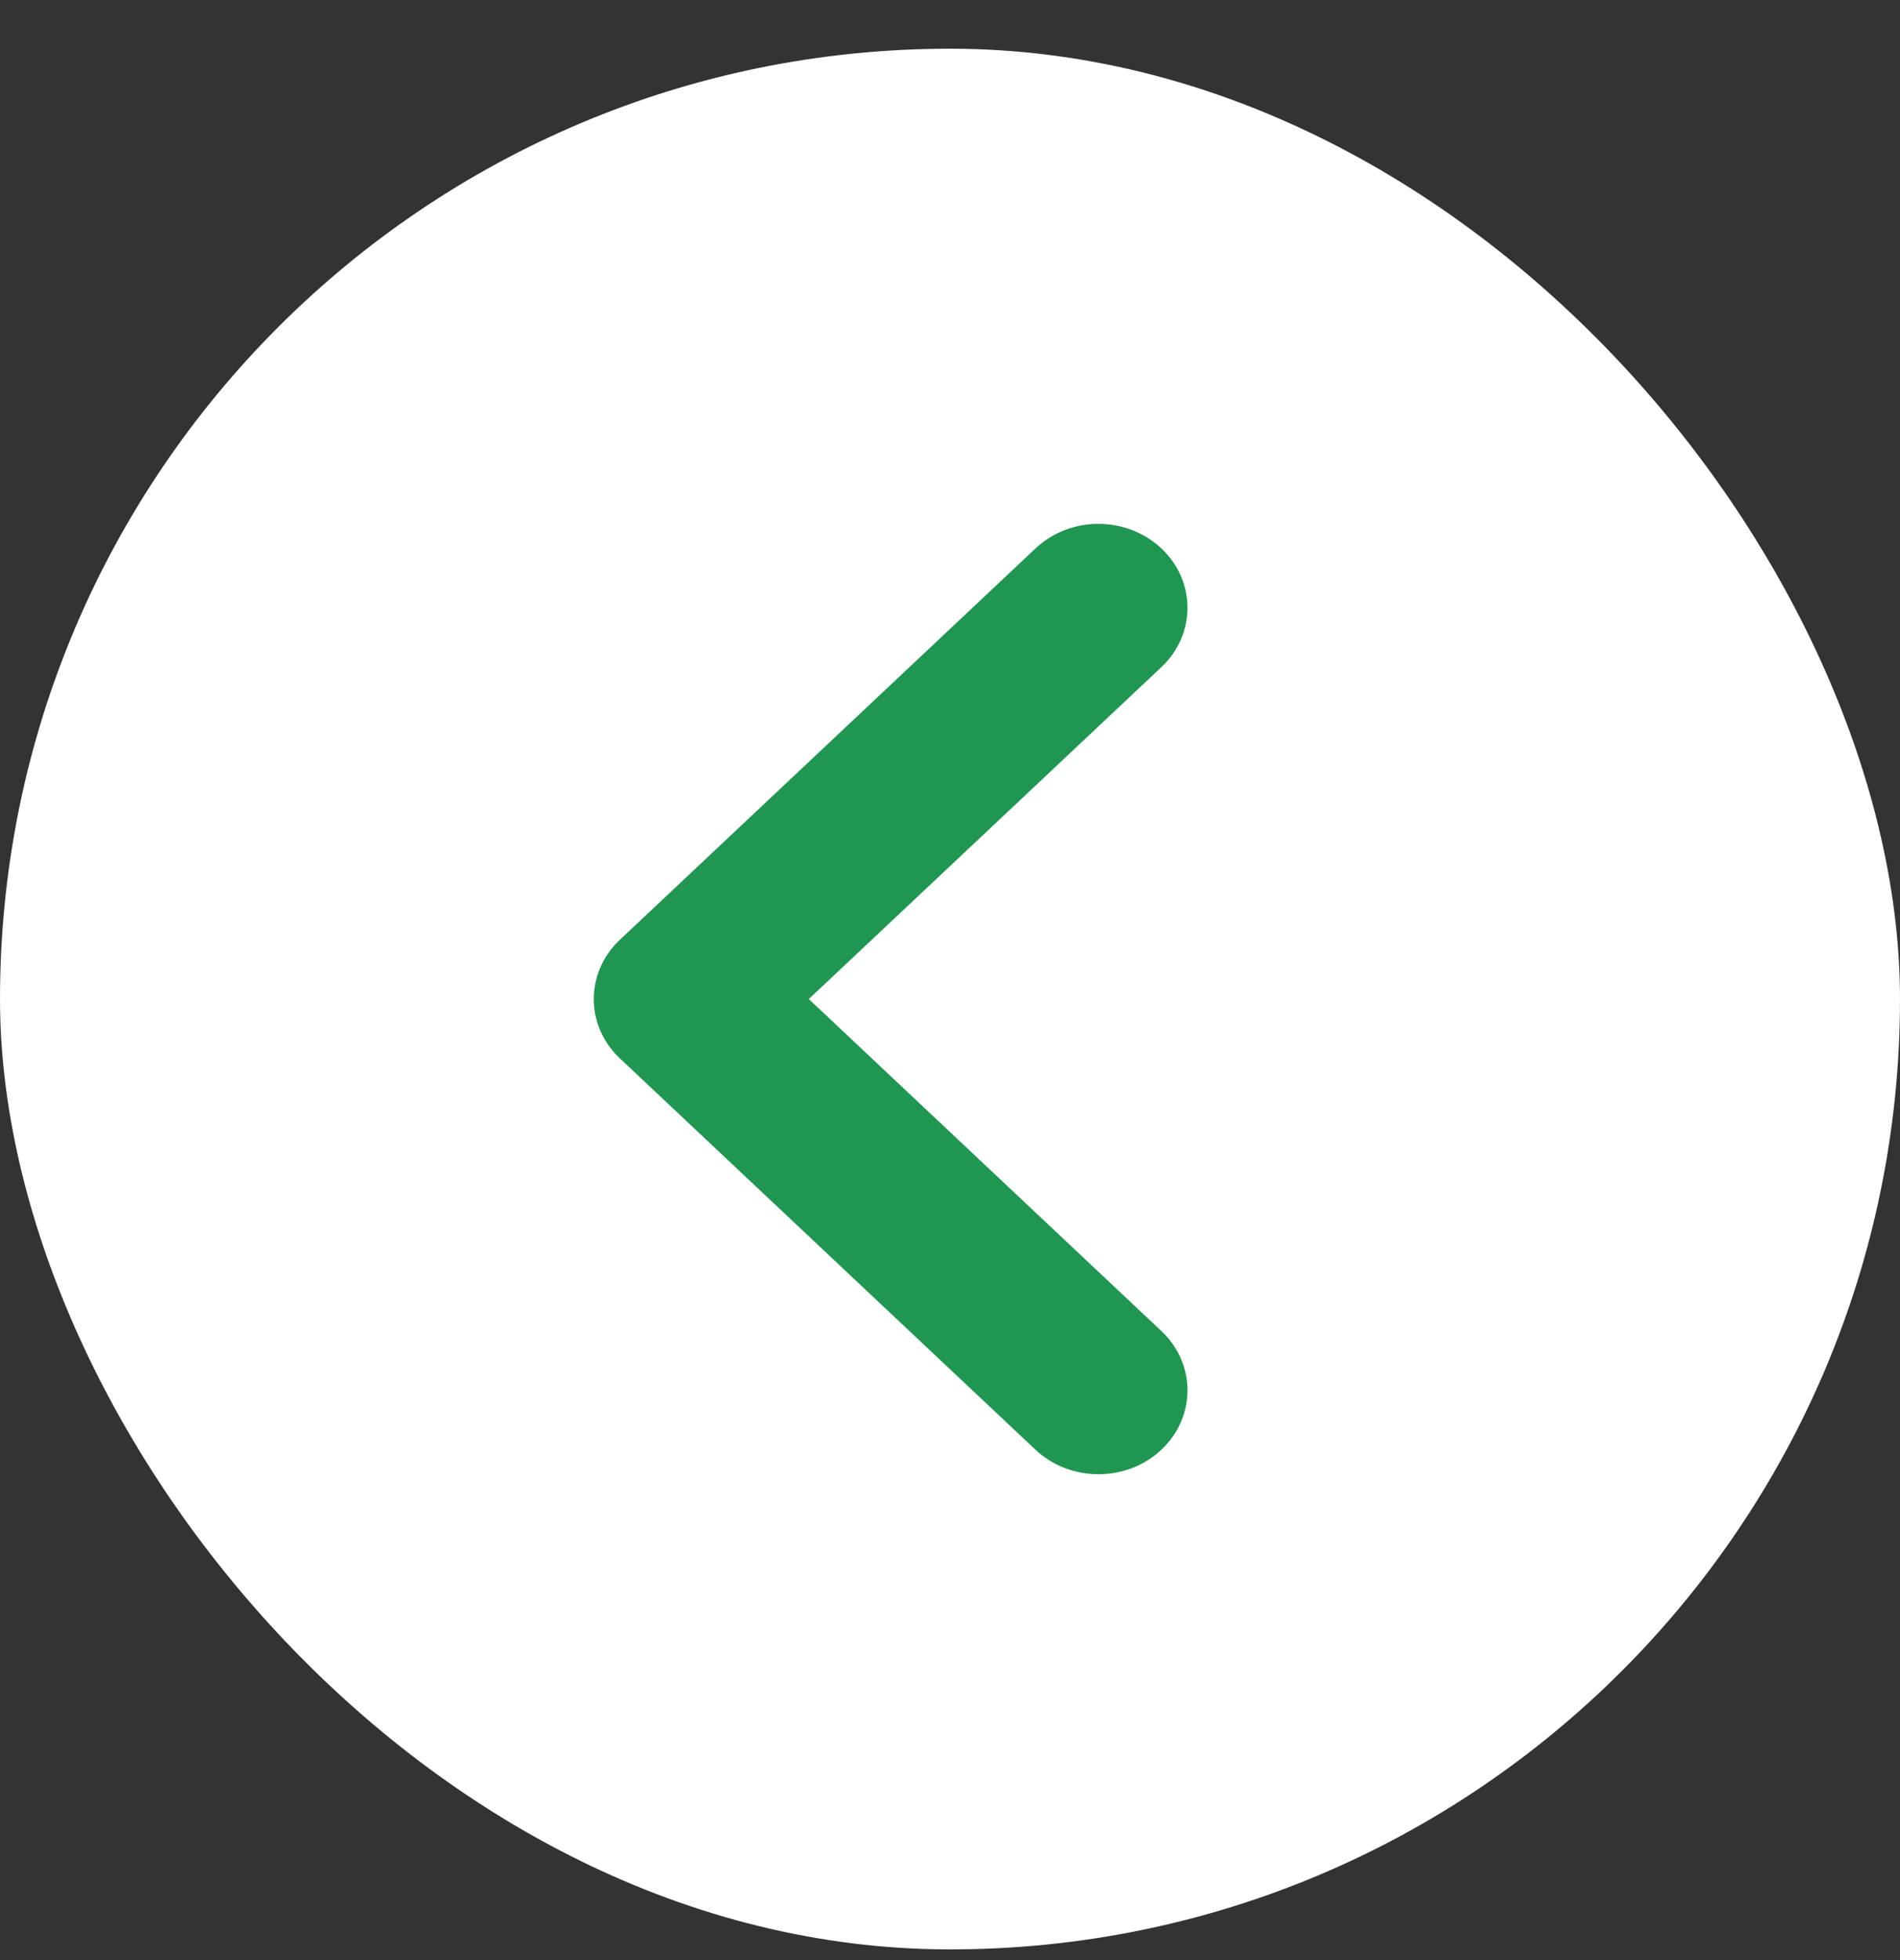 <svg width="32" height="33" viewBox="0 0 32 33" fill="none" xmlns="http://www.w3.org/2000/svg">
<rect x="0" y="0" width="32" height="33" fill="#333333" stroke="none"/>
<rect x="32" y="32.82" width="32" height="32" rx="16" transform="rotate(180 32 32.82)" fill="white"/>
<path fill-rule="evenodd" clip-rule="evenodd" d="M19.561 24.407C20.146 23.855 20.146 22.961 19.561 22.41L13.622 16.82L19.561 11.231C20.146 10.68 20.146 9.785 19.561 9.234C18.975 8.682 18.025 8.682 17.439 9.234L10.44 15.822C9.854 16.373 9.854 17.267 10.44 17.819L17.439 24.407C18.025 24.958 18.975 24.958 19.561 24.407Z" fill="#219653"/>
</svg>
